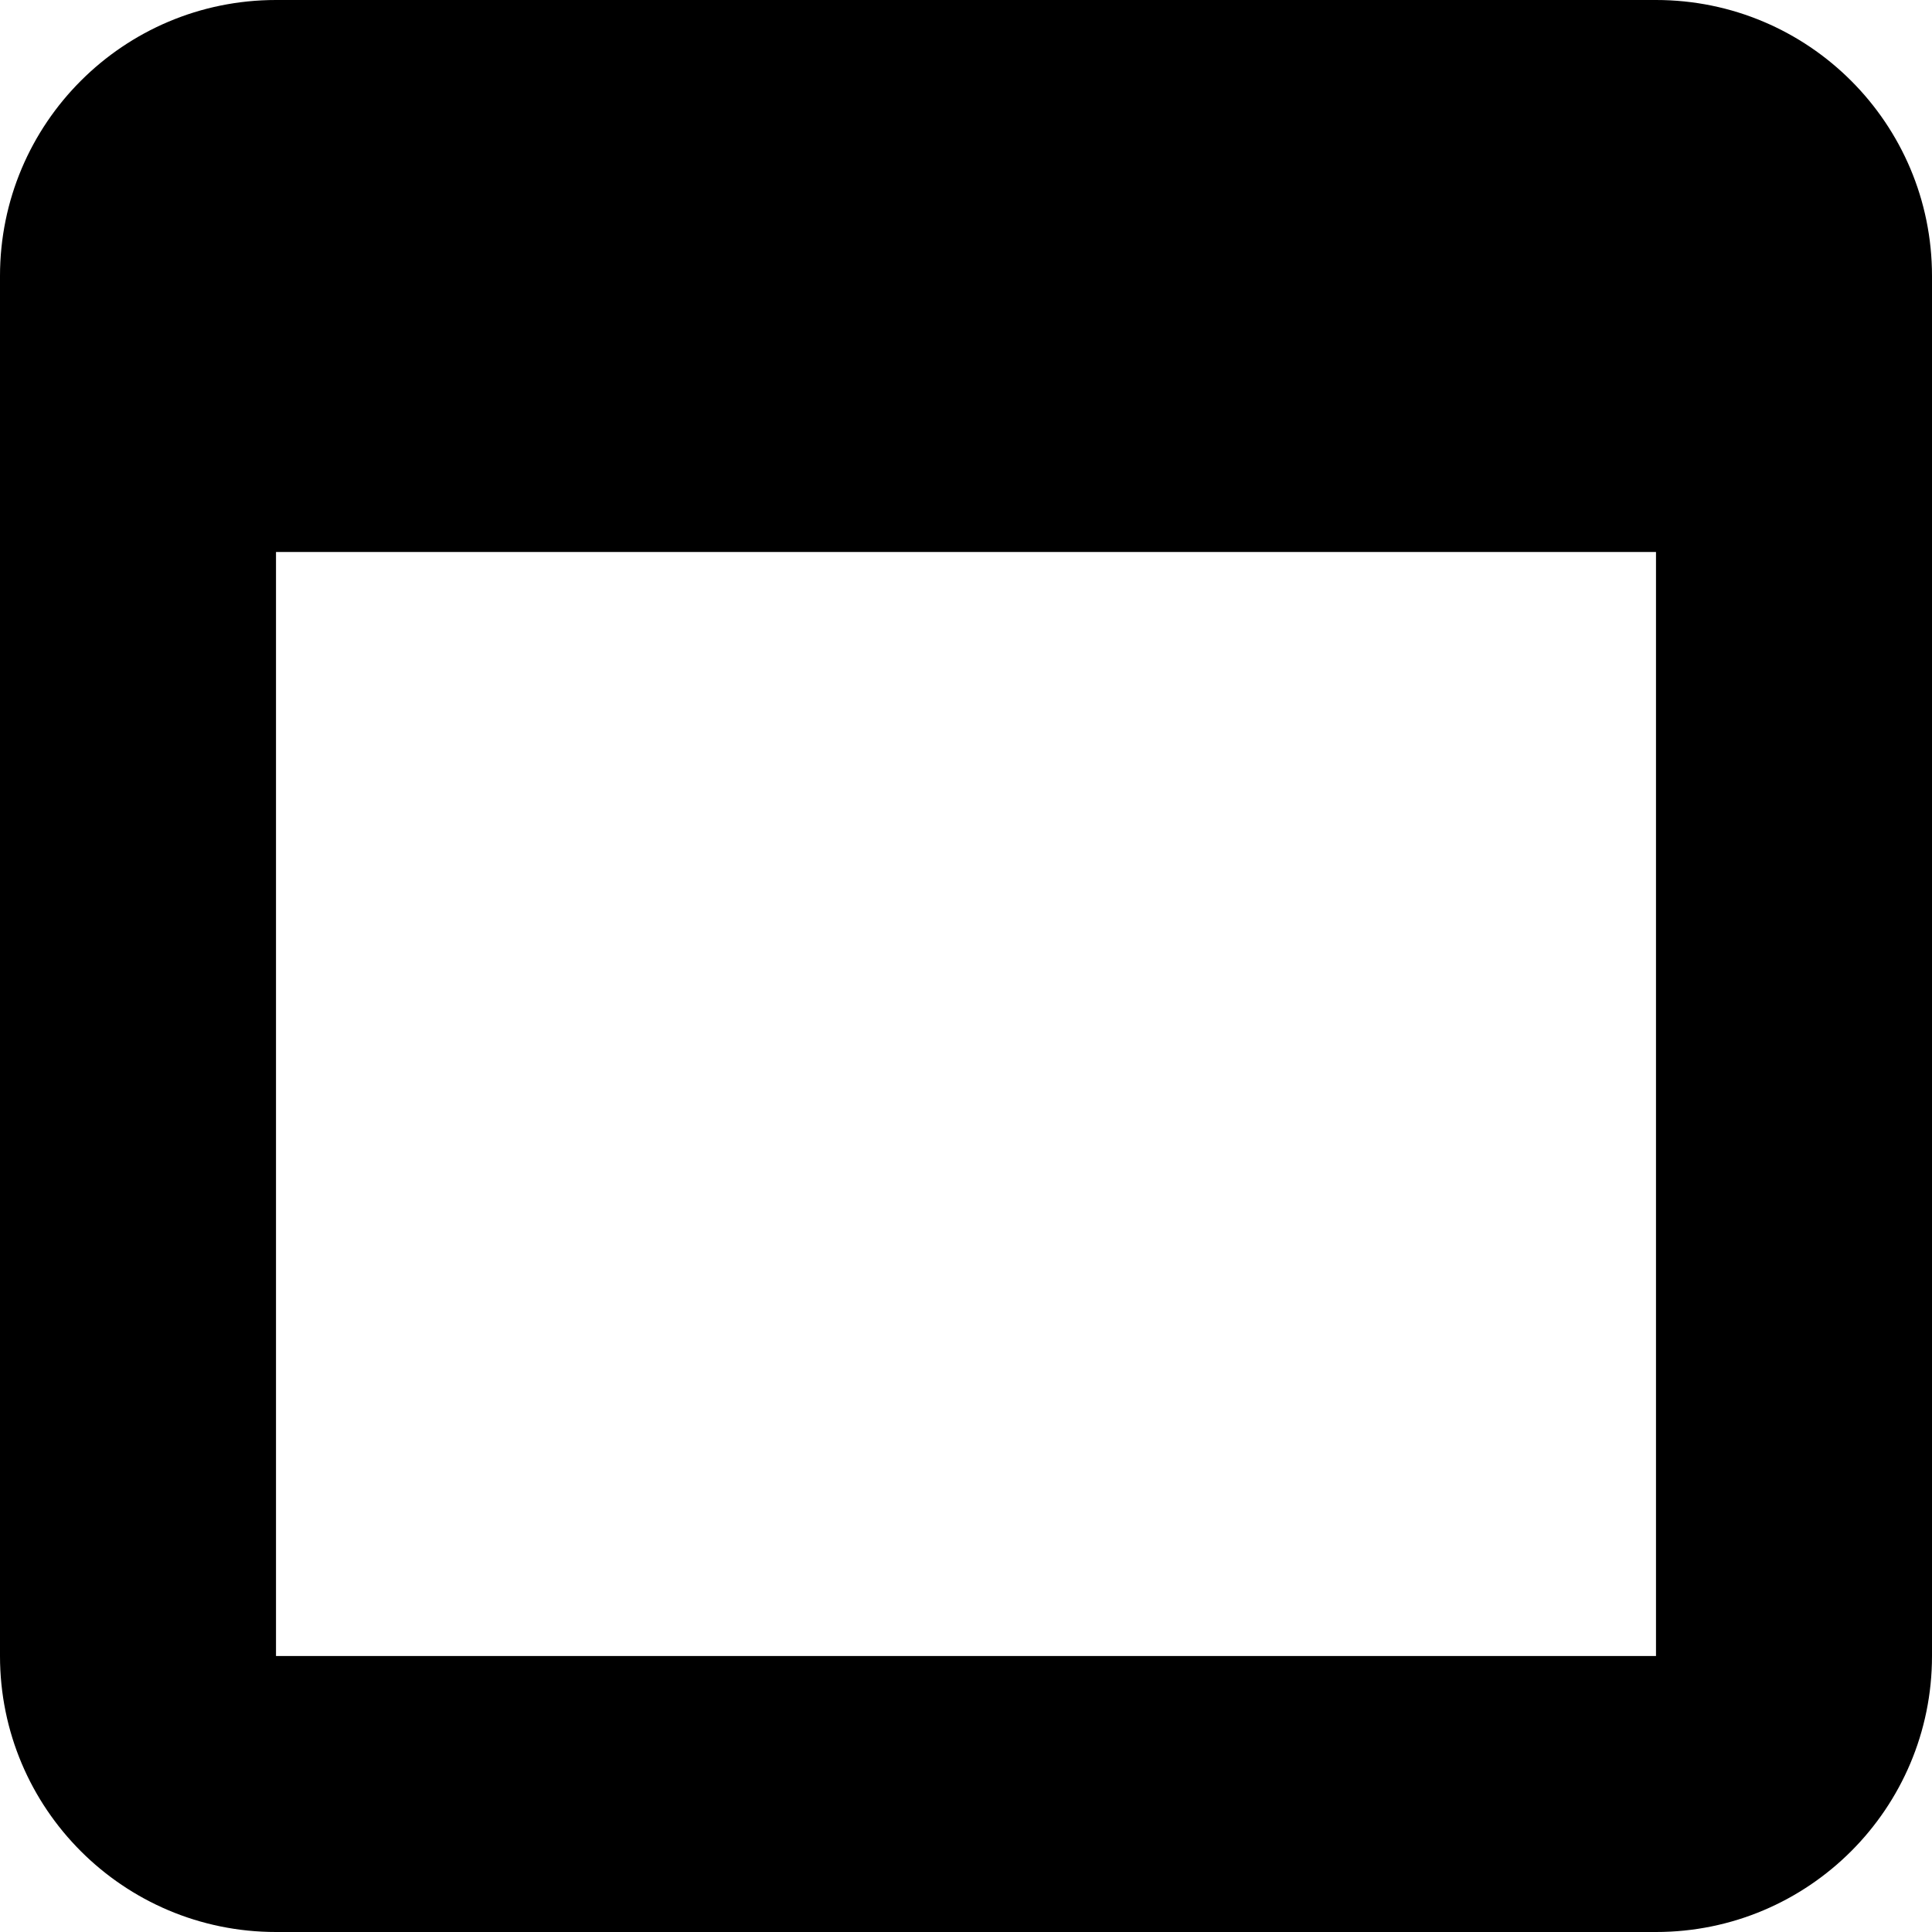 <?xml version="1.0" encoding="utf-8"?>
<svg fill="#000000" width="800px" height="800px" viewBox="0 0 14 14" xmlns="http://www.w3.org/2000/svg"><path d="M2,4 L2,12 L12,12 L12,4 L2,4 Z M0,2 C0,0.895 0.895,0 2,0 L12,0 C13.105,0 14,0.895 14,2 L14,12 C14,13.105 13.105,14 12,14 L2,14 C0.895,14 0,13.105 0,12 L0,2 Z"/></svg>